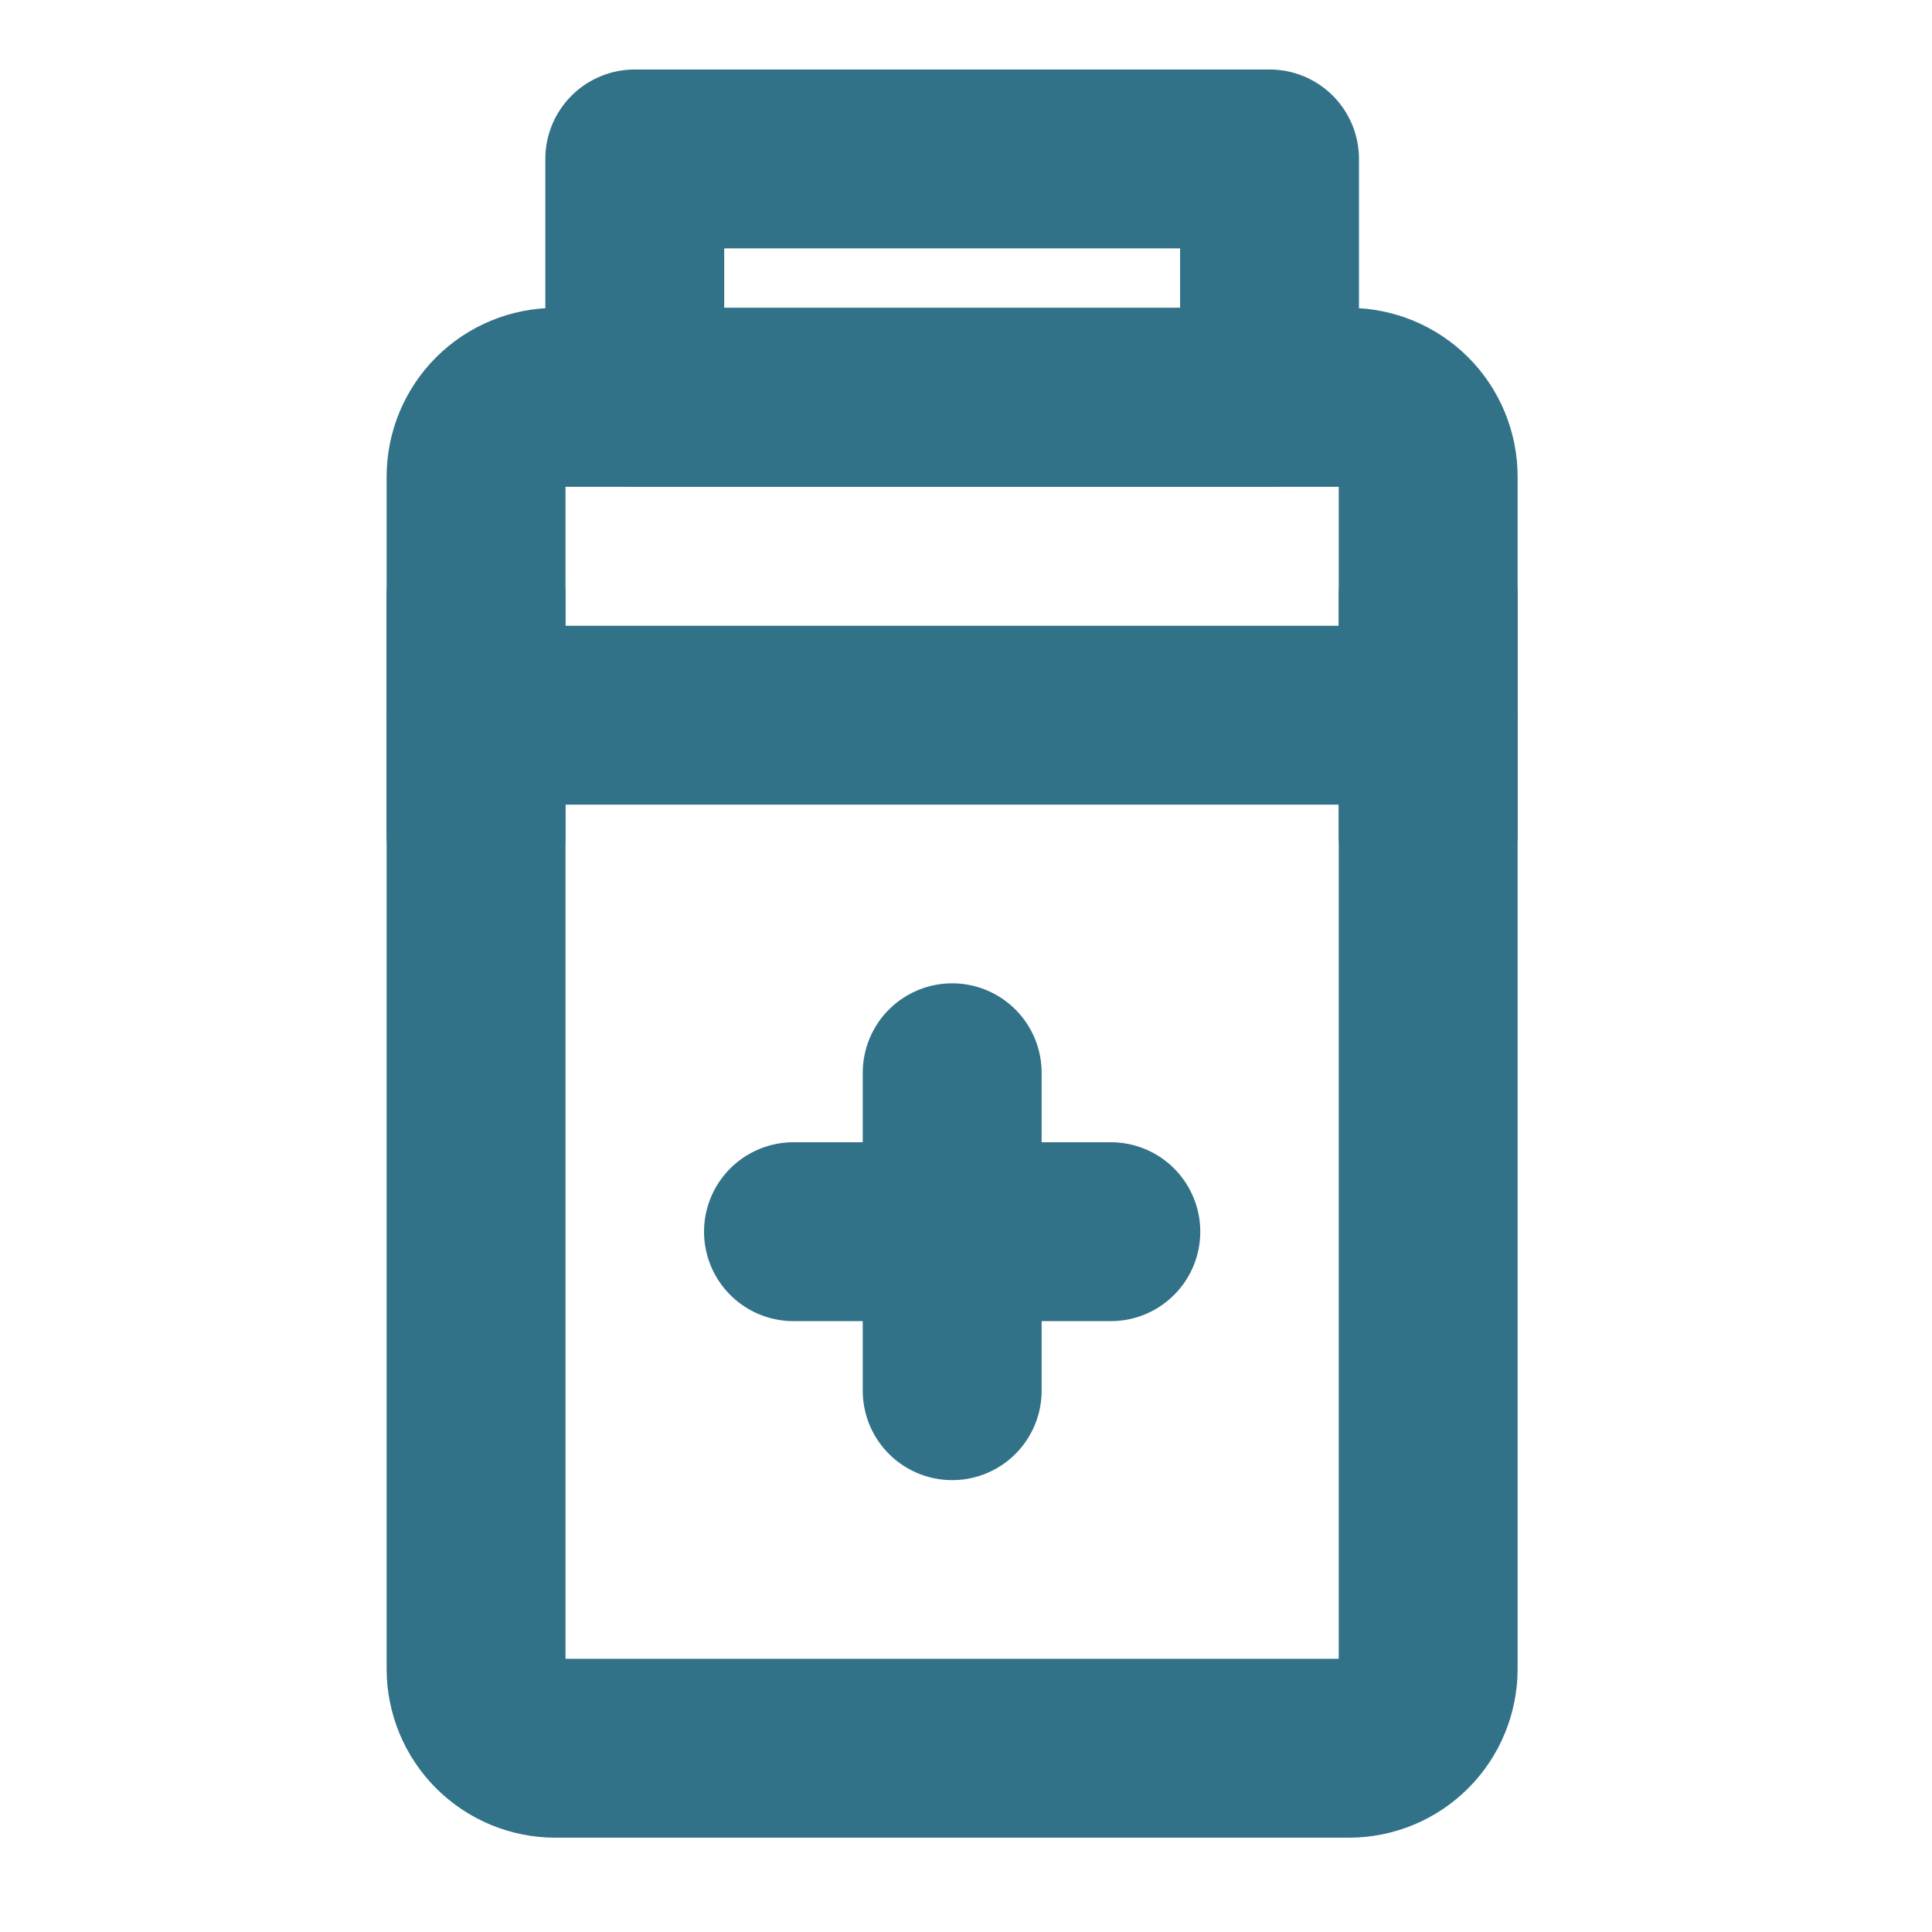 <?xml version="1.0" encoding="UTF-8"?>
<svg width="27" height="27" viewBox="0 0 27 27" fill="none" xmlns="http://www.w3.org/2000/svg">
<path d="M18.851 5.553H7.762C7.468 5.553 7.186 5.67 6.978 5.878C6.77 6.086 6.653 6.369 6.653 6.663V23.322C6.653 23.616 6.77 23.899 6.978 24.107C7.186 24.315 7.468 24.432 7.762 24.432H18.851C19.145 24.432 19.427 24.315 19.635 24.107C19.843 23.899 19.959 23.616 19.959 23.322V6.663C19.959 6.369 19.843 6.086 19.635 5.878C19.427 5.67 19.145 5.553 18.851 5.553Z" stroke="#317288" stroke-width="2.5" stroke-linejoin="round"/>
<path d="M6.653 9.995H19.959" stroke="#317288" stroke-width="2.5" stroke-linecap="round"/>
<path d="M6.653 8.329V11.661" stroke="#317288" stroke-width="2.5" stroke-linecap="round" stroke-linejoin="round"/>
<path d="M19.959 8.329V11.661" stroke="#317288" stroke-width="2.5" stroke-linecap="round" stroke-linejoin="round"/>
<path d="M17.742 2.221H8.871V5.553H17.742V2.221Z" stroke="#317288" stroke-width="2.5" stroke-linejoin="round"/>
<path d="M11.089 17.213H15.524" stroke="#317288" stroke-width="2.5" stroke-linecap="round"/>
<path d="M13.307 14.992V19.435" stroke="#317288" stroke-width="2.5" stroke-linecap="round"/>
</svg>
